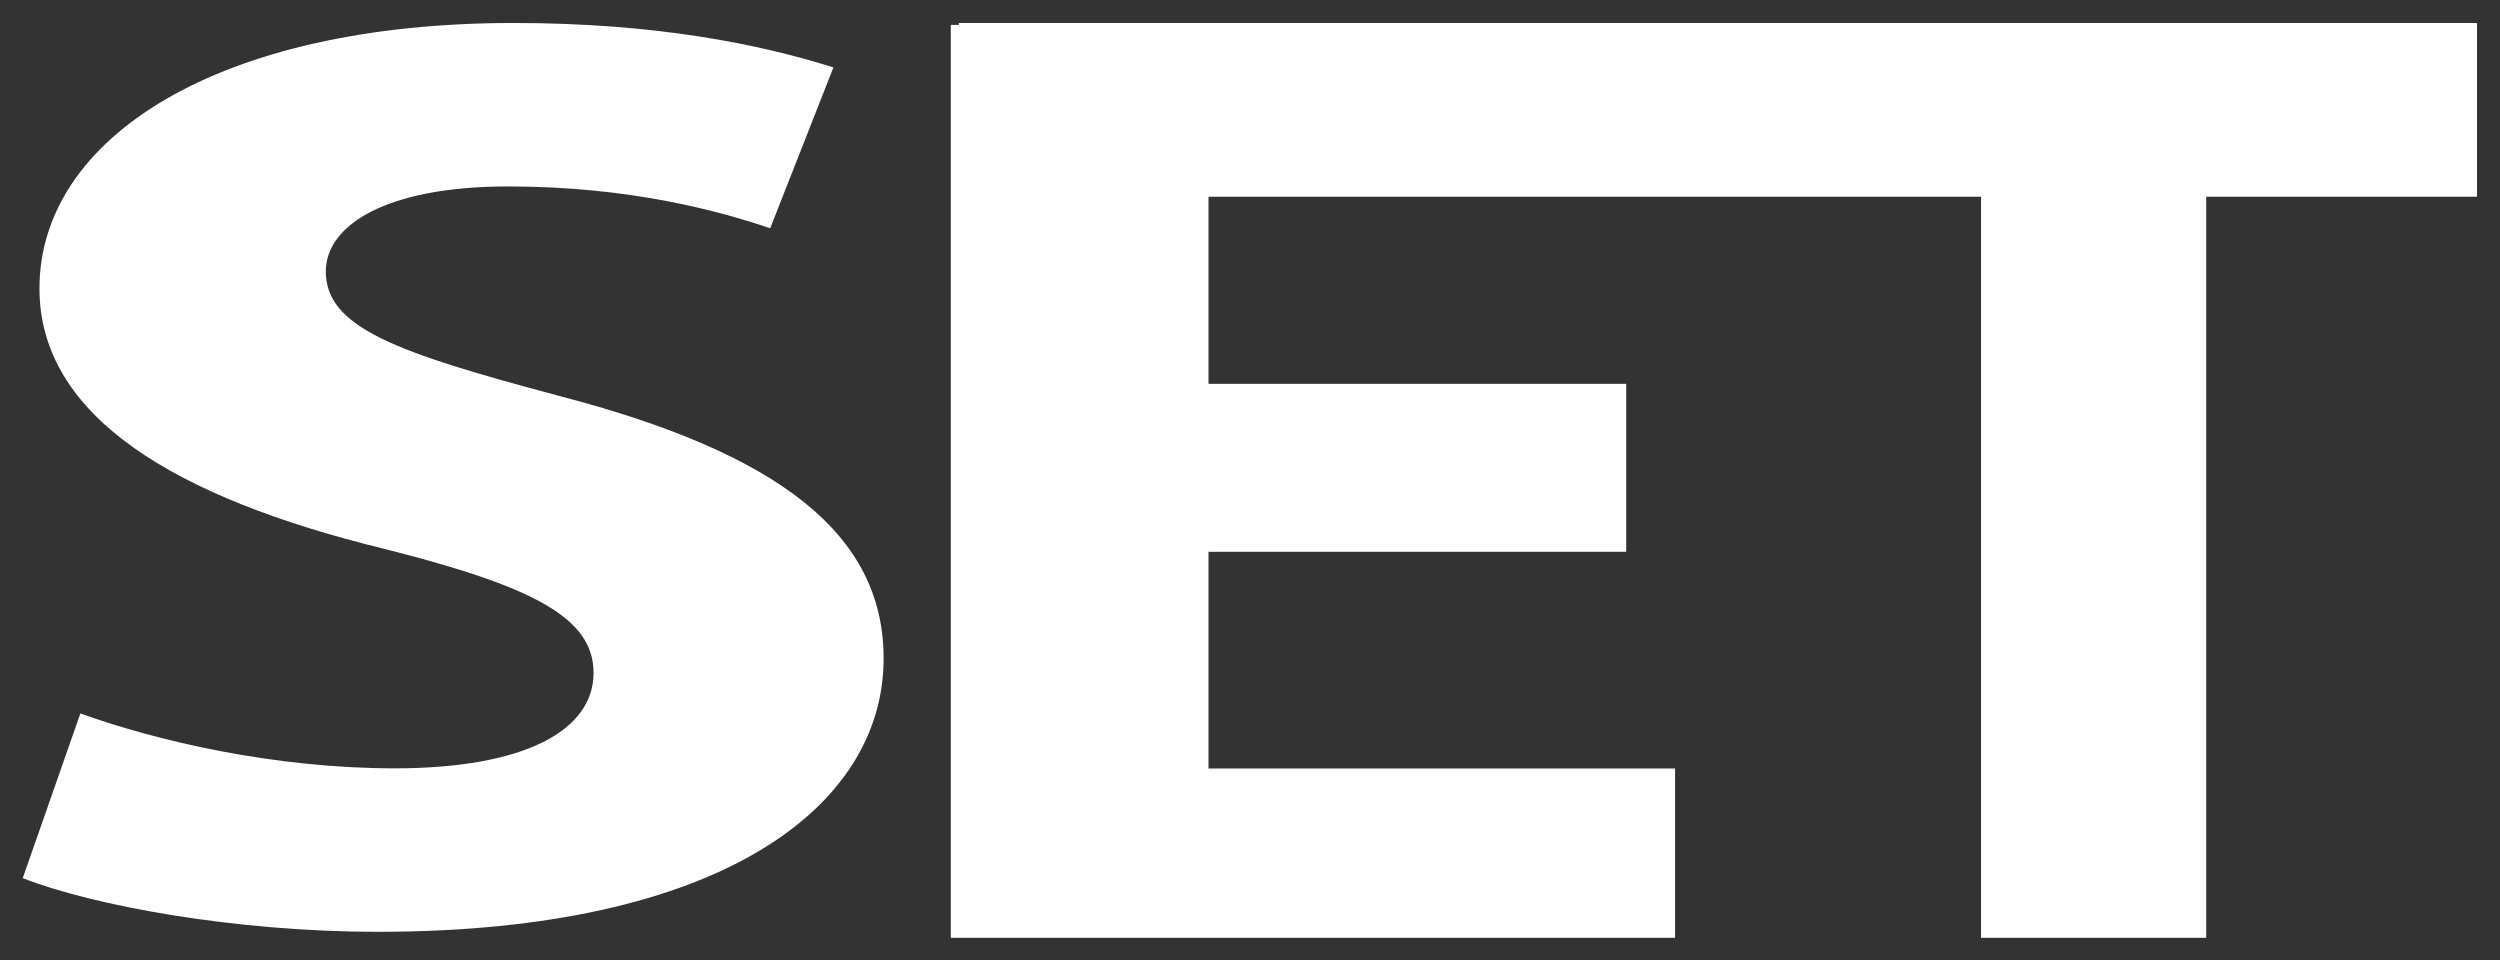 <?xml version="1.0" encoding="UTF-8" standalone="no"?>
<!-- Created with Inkscape (http://www.inkscape.org/) -->

<svg
   xmlns:dc="http://purl.org/dc/elements/1.1/"
   xmlns:cc="http://creativecommons.org/ns#"
   xmlns:rdf="http://www.w3.org/1999/02/22-rdf-syntax-ns#"
   xmlns:svg="http://www.w3.org/2000/svg"
   xmlns="http://www.w3.org/2000/svg"
   xmlns:sodipodi="http://sodipodi.sourceforge.net/DTD/sodipodi-0.dtd"
   xmlns:inkscape="http://www.inkscape.org/namespaces/inkscape"
   width="548.429mm"
   height="210.694mm"
   viewBox="0 0 1943.252 746.553"
   id="svg3441"
   version="1.1"
   inkscape:version="0.91 r13725"
   sodipodi:docname="new logo no text white.svg"
   inkscape:export-filename="F:\Louis-Vincent\Documents\SET\New website content\newLogo_White_fullHd.png"
   inkscape:export-xdpi="90"
   inkscape:export-ydpi="90">
  <rect x="0" y="0" width="1943.252" height="746.553" fill="#333333" stroke="none"/>
  <defs
     id="defs3443">
    <clipPath
       id="clipPath3368"
       clipPathUnits="userSpaceOnUse">
      <path
         inkscape:connector-curvature="0"
         id="path3370"
         d="m 0,841.89 595.28,0 L 595.28,0 0,0 0,841.89 Z" />
    </clipPath>
  </defs>
  <sodipodi:namedview
     id="base"
     pagecolor="#000f33"
     bordercolor="#666666"
     borderopacity="1.0"
     inkscape:pageopacity="0"
     inkscape:pageshadow="2"
     inkscape:zoom="0.22627417"
     inkscape:cx="-20.803454"
     inkscape:cy="-159.03203"
     inkscape:document-units="px"
     inkscape:current-layer="layer1"
     showgrid="false"
     fit-margin-top="5"
     fit-margin-left="5"
     fit-margin-right="5"
     fit-margin-bottom="5"
     inkscape:window-width="1920"
     inkscape:window-height="1017"
     inkscape:window-x="1912"
     inkscape:window-y="-8"
     inkscape:window-maximized="1" />
  <g
     inkscape:label="Calque 1"
     inkscape:groupmode="layer"
     id="layer1"
     transform="translate(4.189,607.487)">
    <g
       id="g3364"
       transform="matrix(5.467,0,0,-5.467,-908.959,2166.693)"
       style="fill:#ffffff;fill-opacity:1">
      <g
         clip-path="url(#clipPath3368)"
         id="g3366"
         style="fill:#ffffff;fill-opacity:1">
        <g
           transform="translate(127.344,473.599)"
           id="g3372"
           style="fill:#ffffff;fill-opacity:1" />
        <g
           transform="translate(116.062,448.359)"
           id="g3376"
           style="fill:#ffffff;fill-opacity:1" />
        <g
           transform="translate(176.923,406.006)"
           id="g3380"
           style="fill:#ffffff;fill-opacity:1">
          <path
             inkscape:connector-curvature="0"
             id="path3382"
             style="fill:#ffffff;fill-opacity:1;fill-rule:nonzero;stroke:none"
             d="m 0,0 c 10.839,-3.904 27.494,-7.808 44.678,-7.808 18.505,0 28.288,5.392 28.288,13.571 0,7.81 -8.459,12.272 -29.873,17.665 -29.609,7.25 -48.909,18.777 -48.909,36.998 0,21.381 25.38,37.742 67.414,37.742 20.093,0 34.895,-2.975 45.472,-6.32 L 98.081,68.979 c -7.139,2.416 -19.828,5.949 -37.277,5.949 -17.447,0 -25.906,-5.577 -25.906,-12.085 0,-7.994 10.045,-11.527 33.045,-17.663 31.459,-8.18 46.264,-19.708 46.264,-37.371 0,-21.009 -23,-38.858 -71.908,-38.858 -20.356,0 -40.449,3.719 -50.494,7.623 L 0,0 Z" />
        </g>
        <g
           transform="translate(396.712,428.988)"
           id="g3384"
           style="fill:#ffffff;fill-opacity:1">
          <path
             inkscape:connector-curvature="0"
             id="path3386"
             style="fill:#ffffff;fill-opacity:1;fill-rule:nonzero;stroke:none"
             d="m 0,0 -59.39,0 0,-30.812 66.334,0 0,-24.071 -102.974,0 0,129.795 99.622,0 0,-24.073 -62.982,0 0,-26.959 L 0,23.88 0,0 Z" />
        </g>
        <g
           transform="translate(447.16,479.473)"
           id="g3388"
           style="fill:#ffffff;fill-opacity:1">
          <path
             inkscape:connector-curvature="0"
             id="path3390"
             style="fill:#ffffff;fill-opacity:1;fill-rule:nonzero;stroke:none"
             d="m 0,0 -145.326,0 0,24.701 215.846,0 0,-24.701 -38.504,0 0,-105.367 -32.016,0 L 0,0 Z" />
        </g>
      </g>
    </g>
  </g>
</svg>
